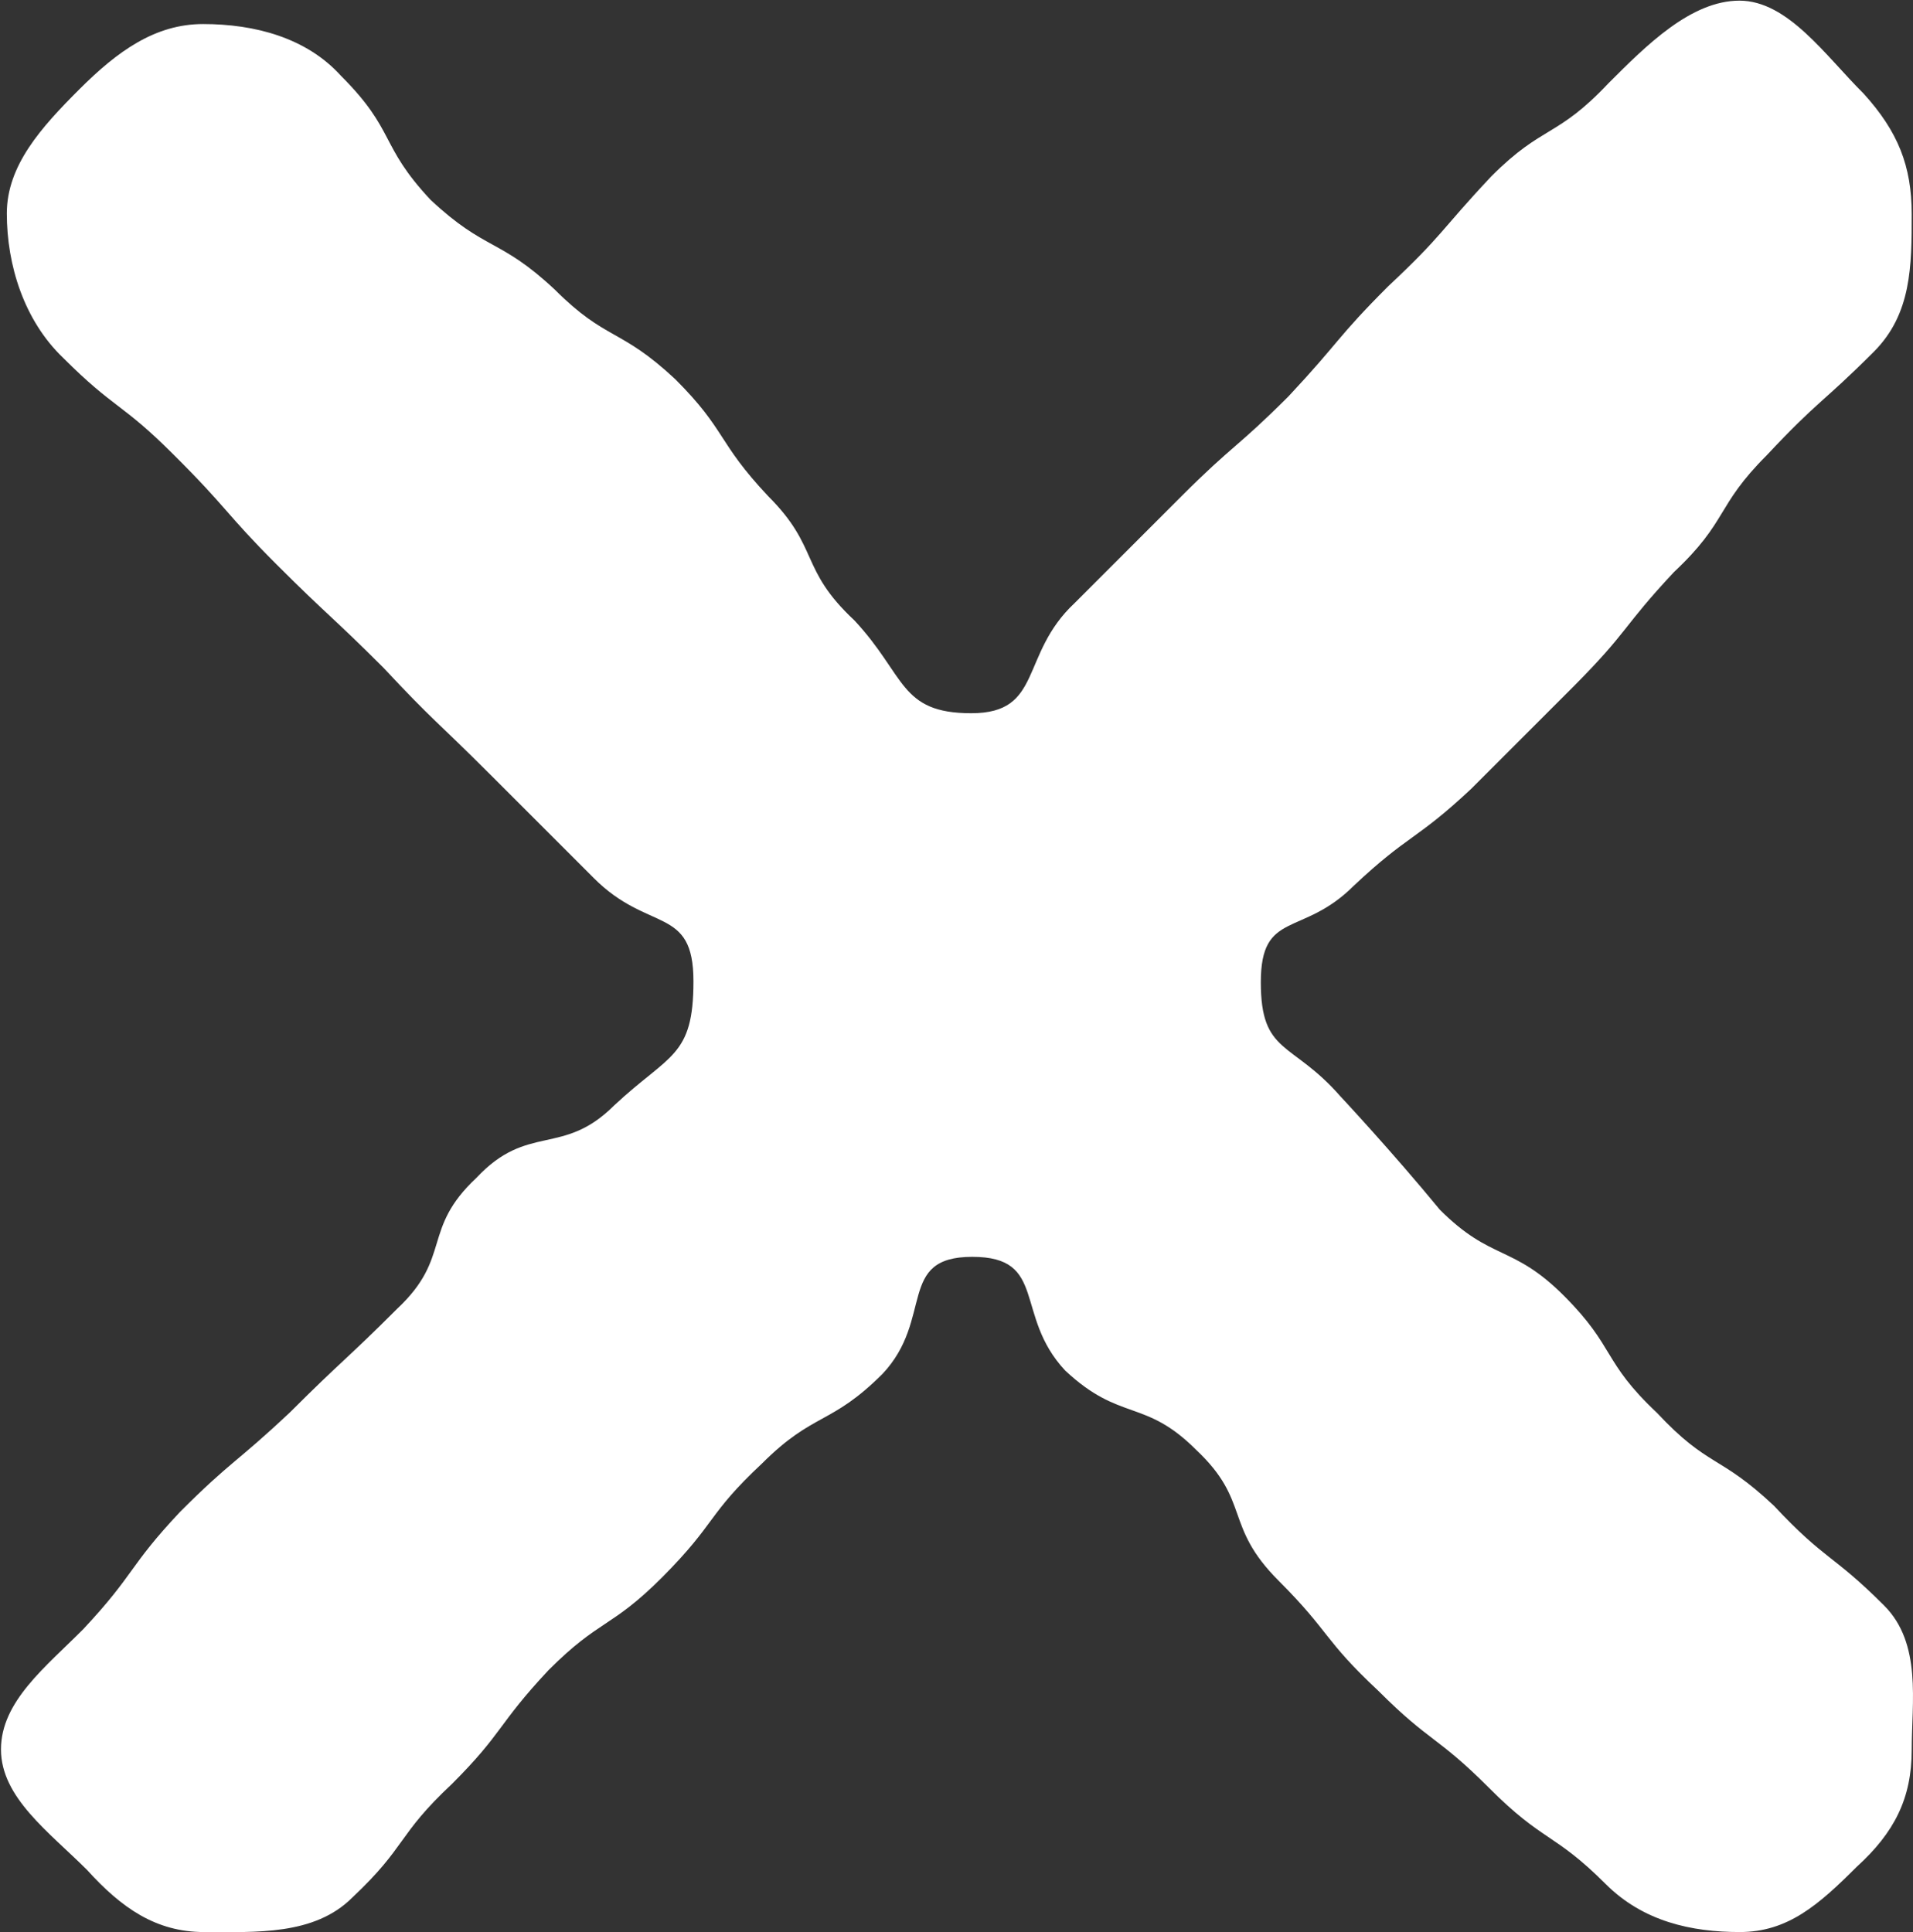 <?xml version="1.0" encoding="UTF-8"?>
<svg id="_レイヤー_2" data-name="レイヤー 2" xmlns="http://www.w3.org/2000/svg" viewBox="0 0 58.87 59.47">
  <rect x="0" y="0" width="58.87" height="59.47" fill="#333333" stroke="none"/>
  <defs>
    <style>
      .cls-1 {
        fill: #fff;
      }
    </style>
  </defs>
  <g id="modal">
    <path class="cls-1" d="m57.14,57.45c-1.17,1.17-2.12,2.01-3.6,2.01s-2.97-.32-4.13-1.48c-1.59-1.59-1.91-1.27-3.6-2.97-1.59-1.59-1.8-1.38-3.39-2.97-1.7-1.59-1.48-1.8-3.07-3.39-1.7-1.7-.85-2.44-2.54-4.03-1.59-1.59-2.33-.85-4.03-2.44-1.59-1.7-.53-3.5-2.86-3.5s-1.17,1.91-2.76,3.6c-1.59,1.59-2.12,1.17-3.71,2.76-1.7,1.59-1.38,1.8-3.07,3.5-1.59,1.59-1.91,1.27-3.5,2.86-1.59,1.7-1.38,1.91-2.97,3.5-1.7,1.59-1.38,1.91-3.07,3.5-1.17,1.17-2.97,1.06-4.56,1.06-1.48,0-2.54-.74-3.6-1.91-1.17-1.17-2.65-2.23-2.65-3.71s1.38-2.54,2.54-3.71c1.59-1.7,1.38-1.91,2.97-3.6,1.59-1.59,1.7-1.48,3.39-3.07,1.59-1.59,1.7-1.59,3.29-3.18,1.7-1.59.74-2.44,2.44-4.03,1.59-1.7,2.65-.64,4.24-2.23,1.7-1.59,2.44-1.48,2.44-3.82s-1.38-1.48-3.07-3.18q-1.59-1.59-3.18-3.18c-1.7-1.7-1.7-1.59-3.29-3.29-1.59-1.59-1.7-1.59-3.29-3.18-1.59-1.59-1.48-1.7-3.18-3.39-1.59-1.59-1.8-1.38-3.39-2.97C.74,9.86.21,8.16.21,6.57c0-1.48,1.06-2.65,2.23-3.82S4.77.74,6.25.74c1.59,0,3.18.42,4.24,1.59,1.7,1.7,1.17,2.12,2.76,3.82,1.7,1.59,2.12,1.17,3.82,2.76,1.59,1.59,2.01,1.17,3.71,2.76,1.59,1.59,1.27,1.91,2.86,3.6,1.59,1.59.95,2.23,2.65,3.82,1.59,1.7,1.38,2.86,3.6,2.86s1.48-1.8,3.18-3.39q1.59-1.59,3.29-3.29c1.59-1.59,1.7-1.48,3.29-3.07,1.59-1.7,1.48-1.8,3.07-3.39,1.7-1.59,1.59-1.7,3.18-3.39,1.59-1.59,2.01-1.17,3.6-2.86,1.17-1.17,2.54-2.54,4.03-2.54s2.65,1.7,3.82,2.86c1.06,1.17,1.48,2.23,1.48,3.71,0,1.59,0,3.07-1.17,4.24-1.59,1.59-1.7,1.48-3.29,3.18-1.59,1.59-1.17,2.01-2.86,3.6-1.59,1.7-1.38,1.8-3.07,3.5q-1.59,1.59-3.18,3.18c-1.7,1.59-1.91,1.38-3.6,2.97-1.59,1.59-2.86.74-2.86,2.97s.95,1.8,2.44,3.5c0,0,1.59,1.7,3.07,3.5,1.59,1.59,2.23,1.06,3.82,2.65,1.59,1.59,1.17,2.01,2.86,3.6,1.59,1.7,1.91,1.27,3.6,2.86,1.59,1.7,1.8,1.48,3.39,3.07,1.17,1.17.85,2.97.85,4.45s-.53,2.54-1.7,3.6Z"/>
  </g>
</svg>